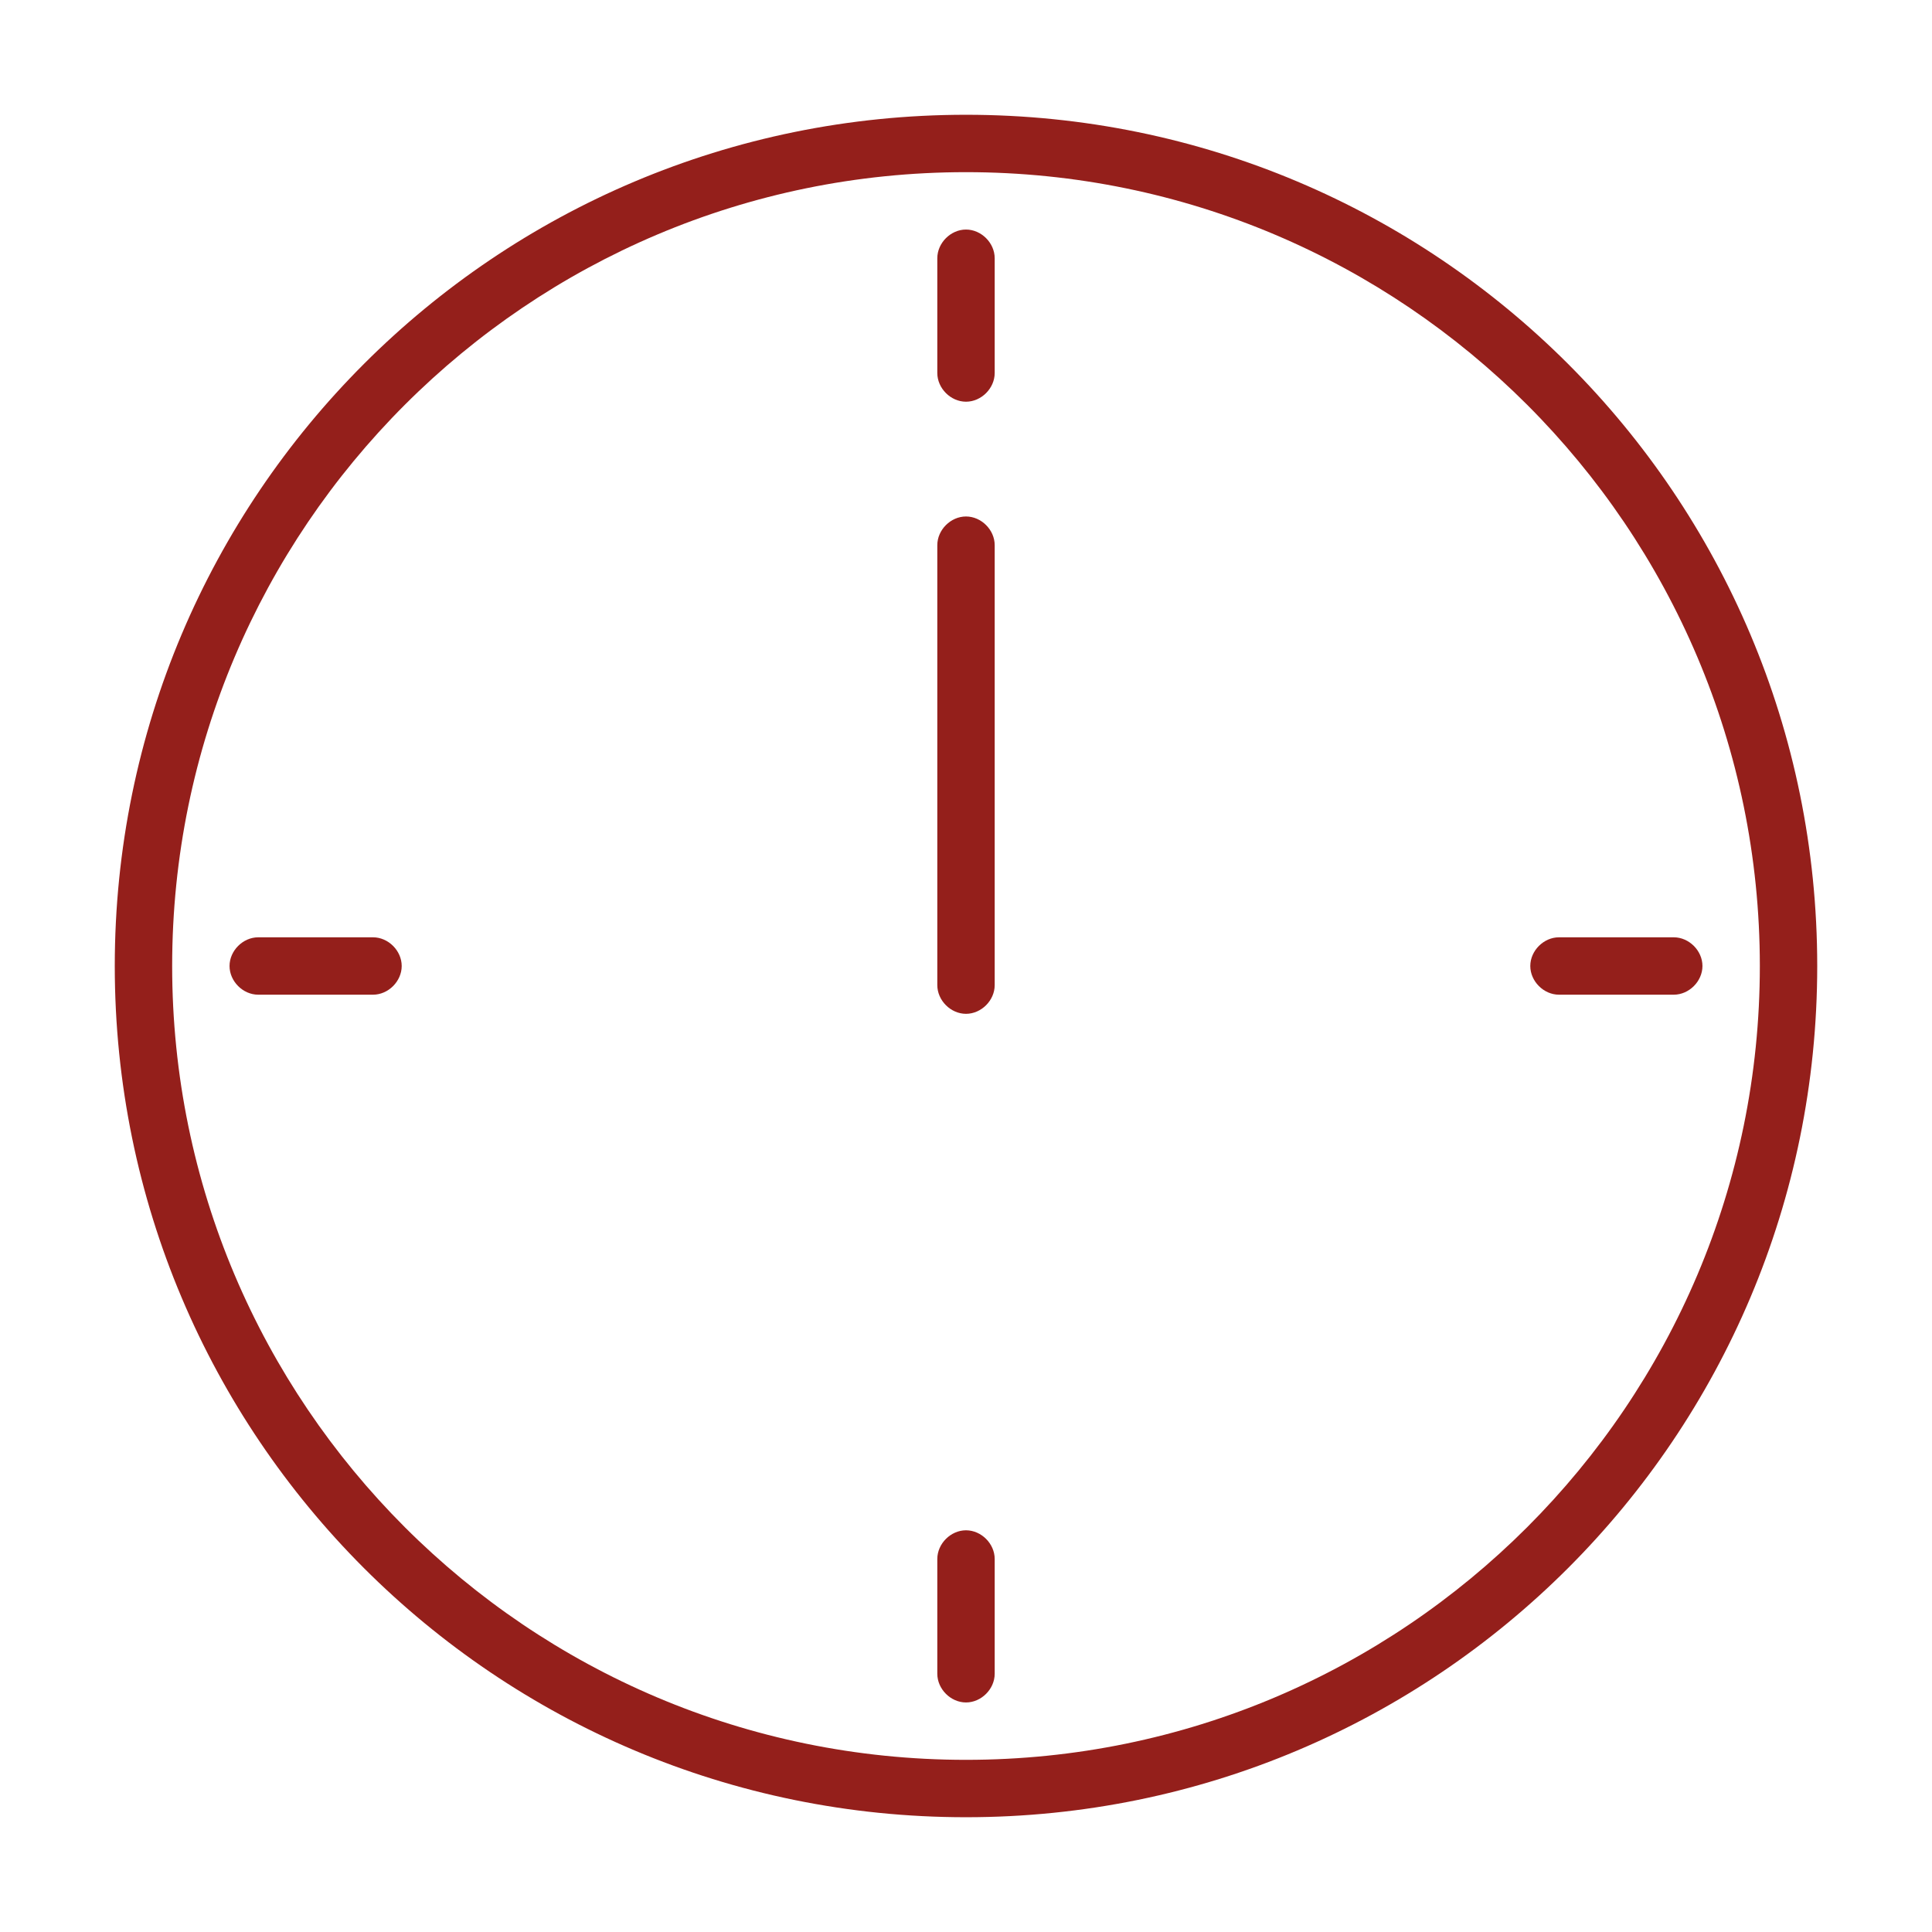 <?xml version="1.0" encoding="UTF-8"?> <!-- Generator: Adobe Illustrator 22.1.0, SVG Export Plug-In . SVG Version: 6.00 Build 0) --> <svg xmlns="http://www.w3.org/2000/svg" xmlns:xlink="http://www.w3.org/1999/xlink" id="Слой_2_1_" x="0px" y="0px" viewBox="0 0 101 101" style="enable-background:new 0 0 101 101;" xml:space="preserve"> <style type="text/css"> .st0{fill:#941F1B;} </style> <title>hhhArtboard 2 copy 10 копия</title> <path class="st0" d="M50.5,6C25.9,6,6,25.9,6,50.5S25.9,95,50.5,95S95,75.1,95,50.5C95,25.9,75.1,6,50.5,6z M50.5,92 C27.6,92,9,73.4,9,50.5S27.6,9,50.5,9S92,27.6,92,50.5C92,73.4,73.4,92,50.5,92z"></path> <path class="st0" d="M50.5,12c-0.8,0-1.5,0.7-1.5,1.5v6c0,0.8,0.7,1.5,1.5,1.5s1.5-0.7,1.5-1.5v-6C52,12.7,51.3,12,50.5,12z"></path> <path class="st0" d="M50.5,80c-0.8,0-1.5,0.7-1.5,1.5v6c0,0.8,0.7,1.5,1.5,1.5s1.5-0.7,1.5-1.5v-6C52,80.7,51.3,80,50.5,80z"></path> <path class="st0" d="M87.5,49h-6c-0.8,0-1.5,0.7-1.5,1.5s0.7,1.5,1.5,1.5h6c0.8,0,1.5-0.7,1.5-1.5S88.3,49,87.5,49z"></path> <path class="st0" d="M19.5,49h-6c-0.8,0-1.5,0.7-1.5,1.5s0.7,1.5,1.5,1.5h6c0.8,0,1.5-0.7,1.5-1.5S20.3,49,19.5,49z"></path> <path class="st0" d="M50.5,27c-0.8,0-1.5,0.7-1.5,1.5v23c0,0.8,0.7,1.5,1.5,1.5s1.5-0.7,1.5-1.5v-23C52,27.7,51.3,27,50.5,27z"></path> </svg> 